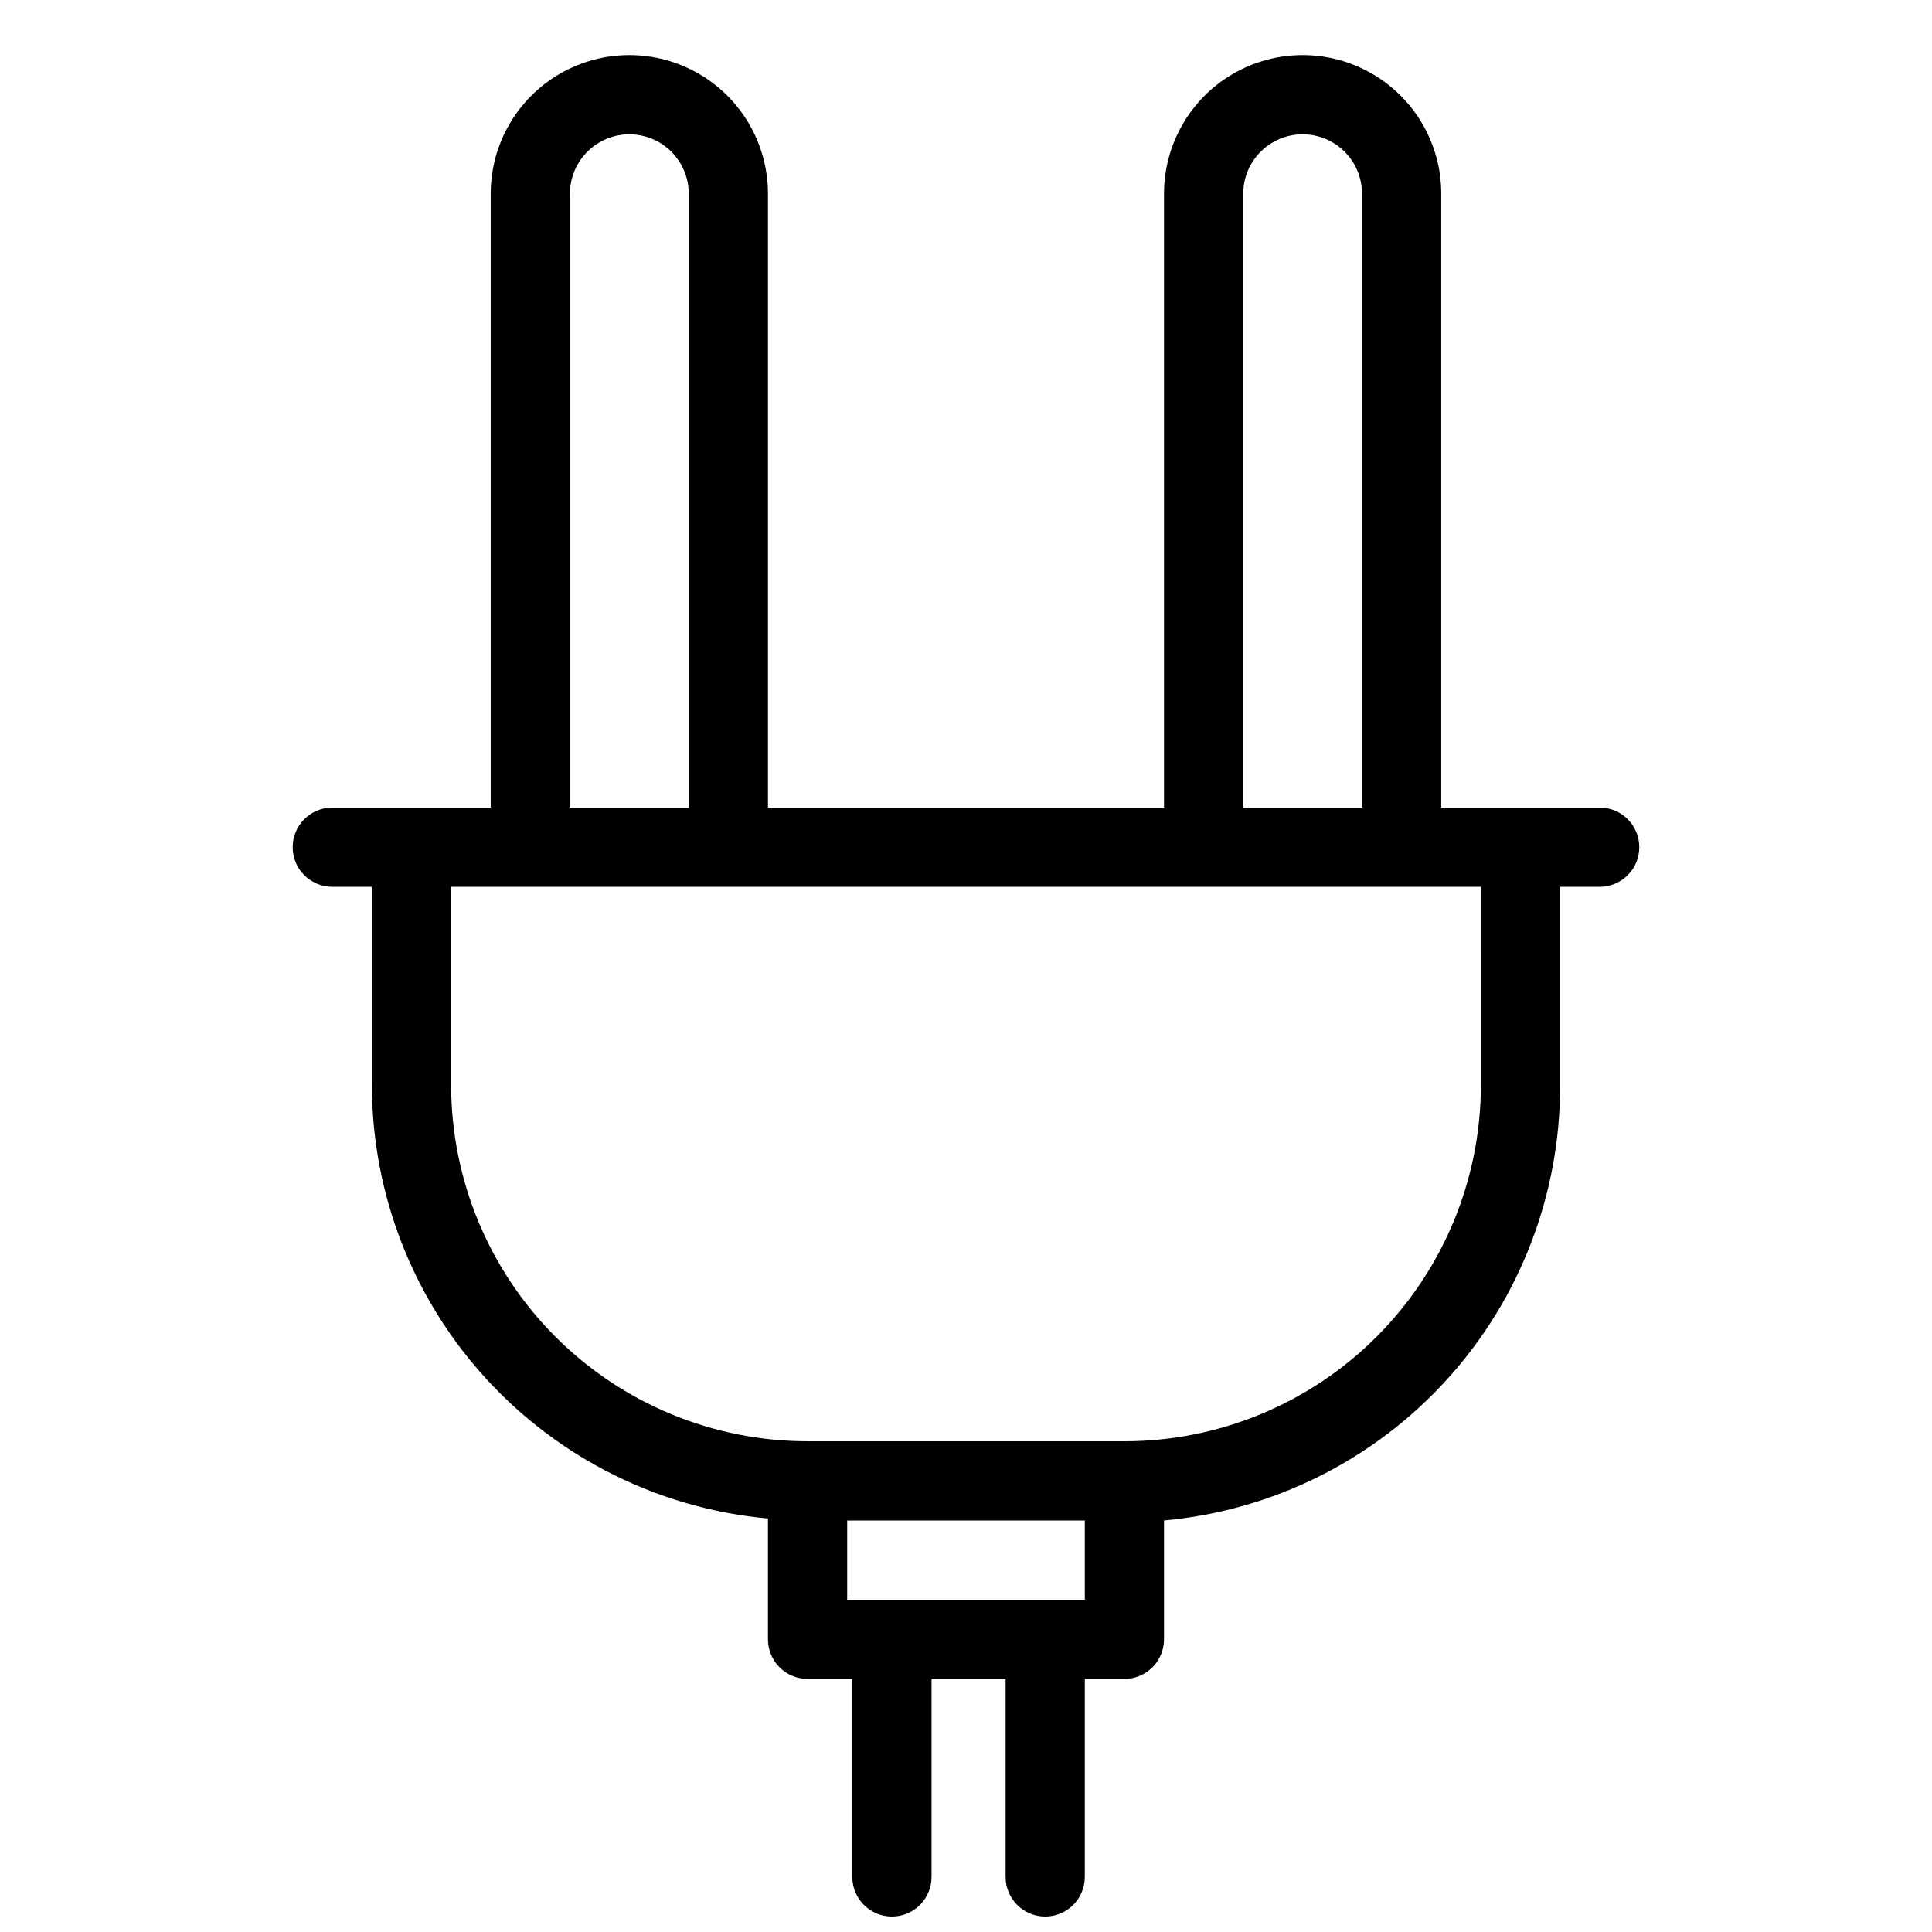 <?xml version="1.0" encoding="UTF-8"?>
<!-- Uploaded to: SVG Repo, www.svgrepo.com, Generator: SVG Repo Mixer Tools -->
<svg width="800px" height="800px" version="1.1" viewBox="144 144 512 512" xmlns="http://www.w3.org/2000/svg">
 <defs>
  <clipPath id="a">
   <path d="m221 158h358v493.9h-358z"/>
  </clipPath>
 </defs>
 <g clip-path="url(#a)">
  <path d="m567.93 358.02h-41.984v-162.69c0-13.121-7-25.25-18.367-31.812-11.367-6.562-25.367-6.562-36.734 0-11.367 6.562-18.367 18.691-18.367 31.812v162.69h-104.96v-162.69c0-13.121-7.004-25.25-18.371-31.812-11.363-6.562-25.367-6.562-36.734 0-11.367 6.562-18.367 18.691-18.367 31.812v162.69h-41.984c-5.797 0-10.496 4.699-10.496 10.496s4.699 10.496 10.496 10.496h10.496v52.48c0.012 28.793 10.781 56.547 30.203 77.809 19.418 21.266 46.078 34.504 74.758 37.121v32.012c0 2.785 1.105 5.453 3.074 7.422s4.637 3.074 7.422 3.074h11.859v52.48c0 5.797 4.699 10.496 10.496 10.496s10.496-4.699 10.496-10.496v-52.48h19.629v52.48c0 5.797 4.699 10.496 10.496 10.496 5.797 0 10.496-4.699 10.496-10.496v-52.48h10.496c2.781 0 5.453-1.105 7.422-3.074 1.965-1.969 3.074-4.637 3.074-7.422v-31.488c28.766-2.625 55.504-15.938 74.934-37.312 19.43-21.375 30.145-49.258 30.023-78.141v-52.48h10.496c5.797 0 10.496-4.699 10.496-10.496s-4.699-10.496-10.496-10.496zm-94.461-162.69c0-5.625 3-10.82 7.871-13.633s10.871-2.812 15.742 0c4.871 2.812 7.871 8.008 7.871 13.633v162.69h-31.484zm-178.43 0c0-5.625 3-10.82 7.871-13.633s10.871-2.812 15.742 0c4.875 2.812 7.875 8.008 7.875 13.633v162.69h-31.488zm136.45 372.61h-62.977v-20.992h62.977zm104.96-136.45c0 25.051-9.949 49.078-27.668 66.793-17.715 17.719-41.742 27.668-66.793 27.668h-83.969c-25.055 0-49.082-9.949-66.797-27.668-17.715-17.715-27.668-41.742-27.668-66.793v-52.48h272.89z"/>
 </g>
</svg>